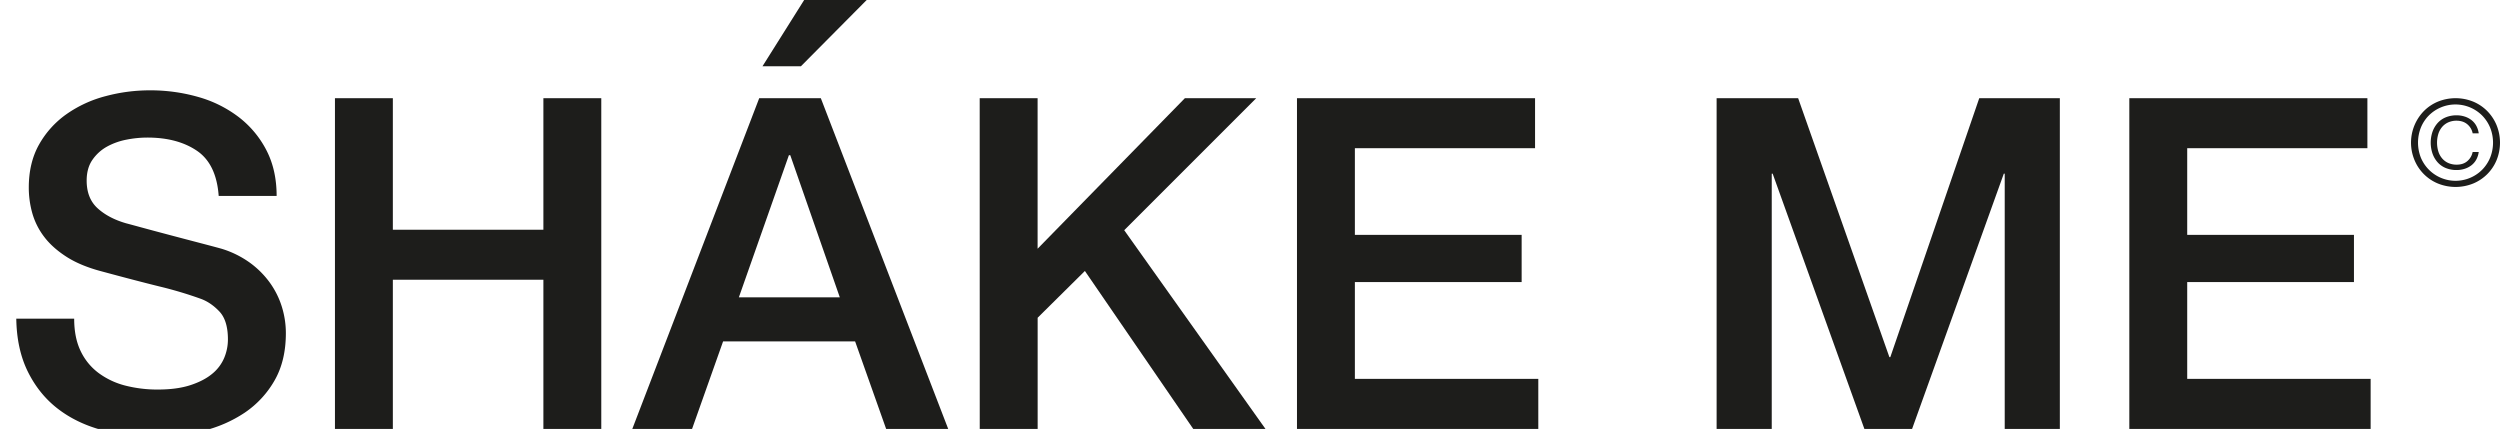 <?xml version="1.0" encoding="UTF-8"?> <svg xmlns="http://www.w3.org/2000/svg" id="Слой_1" data-name="Слой 1" viewBox="0 0 3115.05 534.43"><defs><style>.cls-1{fill:#1d1d1b;}</style></defs><title>3</title><path class="cls-1" d="M92.43,397.07q0,23.67,8.08,40.4A72.9,72.9,0,0,0,123,464.88a95.76,95.76,0,0,0,33.19,15.59,160.41,160.41,0,0,0,40.69,4.9q23.65,0,40.4-5.48t27.12-14.14a51.18,51.18,0,0,0,15-19.91A59.72,59.72,0,0,0,284,423q0-23.66-10.67-34.92T250,372.25A493.58,493.58,0,0,0,198.92,357q-29.16-7.21-71.86-18.76Q100.51,331.29,82.91,320t-28-25.1A88.23,88.23,0,0,1,40.2,265.48a118.24,118.24,0,0,1-4.33-31.74q0-31.17,13-54A115.52,115.52,0,0,1,83.2,142a150.77,150.77,0,0,1,48.48-22.22,212.42,212.42,0,0,1,54.83-7.22,216,216,0,0,1,60.89,8.37A150.21,150.21,0,0,1,297.61,146,123.05,123.05,0,0,1,332,187.28q12.69,24.54,12.69,56.85H272.5q-2.89-39.82-27.12-56.27t-61.76-16.45a135.16,135.16,0,0,0-26,2.6,82.46,82.46,0,0,0-24.24,8.65,53.27,53.27,0,0,0-18.18,16.45q-7.22,10.39-7.21,26,0,21.94,13.56,34.34t35.49,18.76q2.31.58,18.18,4.91t35.5,9.52q19.6,5.19,38.38,10.1T276,309.92a120.53,120.53,0,0,1,35.21,17.32,111.34,111.34,0,0,1,25.11,25.1,104.29,104.29,0,0,1,15,30.3A110.88,110.88,0,0,1,356.19,415q0,34.64-14.14,59.16a120.11,120.11,0,0,1-37.23,40.11A161.83,161.83,0,0,1,252.3,537a251.68,251.68,0,0,1-60,7.21,246.66,246.66,0,0,1-66.37-8.66Q94.74,526.92,71.66,509T34.72,463.15q-13.84-28-14.43-66.08Z"></path><path class="cls-1" d="M417.36,122.35H489.5V286.26H677.07V122.35h72.14V534.43H677.07V348.59H489.5V534.43H417.36Z"></path><path class="cls-1" d="M946,122.35h76.76l158.71,412.08h-77.33l-38.67-109.08H901L862.33,534.43H787.87ZM920.62,370.52h125.81L984.68,193.34H983ZM1002,0h77.92L998,82.53h-47.9Z"></path><path class="cls-1" d="M1220.72,122.35h72.15V309.92L1476.4,122.35h88.88L1400.79,286.84l176,247.59h-90l-135-196.8-58.86,58.29V534.43h-72.15Z"></path><path class="cls-1" d="M1616.06,122.35h296.65v62.33H1688.2V292.61H1896v58.87H1688.2V472.1h228.55v62.33H1616.06Z"></path><path class="cls-1" d="M2138.94,122.35h101.58L2354.22,445h1.15l110.81-322.62H2566.6V534.43h-68.68v-318h-1.15l-114.27,318h-59.45l-114.27-318h-1.16v318h-68.68Z"></path><path class="cls-1" d="M2653.17,122.35h296.65v62.33H2725.31V292.61h207.77v58.87H2725.31V472.1h228.55v62.33H2653.17Z"></path><path class="cls-1" d="M3110.8,199.53a53.66,53.66,0,0,1-29.24,29.17,58.57,58.57,0,0,1-43.76,0,53.63,53.63,0,0,1-29.25-29.17,56.41,56.41,0,0,1,11.68-61.18,53.6,53.6,0,0,1,17.57-11.76,58.57,58.57,0,0,1,43.76,0,53.66,53.66,0,0,1,17.56,11.76A55,55,0,0,1,3110.8,156a57.88,57.88,0,0,1,0,43.54Zm-8-40.41a47.08,47.08,0,0,0-9.82-15,47,47,0,0,0-66.83,0,45.92,45.92,0,0,0-9.75,15,51.2,51.2,0,0,0,0,37.21,46.79,46.79,0,0,0,76.58,15,47,47,0,0,0,9.82-15,50.26,50.26,0,0,0,0-37.21ZM3074.49,155q-5.14-4.47-13.33-4.61a25.35,25.35,0,0,0-10.56,2.08,21.46,21.46,0,0,0-7.74,5.8,25,25,0,0,0-4.69,8.71,37.86,37.86,0,0,0,0,21.58,24.81,24.81,0,0,0,4.69,8.71,21.48,21.48,0,0,0,7.74,5.81,25.35,25.35,0,0,0,10.56,2.08q8.19,0,13.33-4.54a19.81,19.81,0,0,0,6.47-11.24h7.59a27.19,27.19,0,0,1-3.12,9.6,22.72,22.72,0,0,1-6.11,7.07,27.35,27.35,0,0,1-8.41,4.32,32.54,32.54,0,0,1-9.9,1.49,34.76,34.76,0,0,1-13.61-2.53,27.61,27.61,0,0,1-10.13-7.15,32.68,32.68,0,0,1-6.32-10.86,42.49,42.49,0,0,1,0-27.17,33.06,33.06,0,0,1,6.32-10.79,27.71,27.71,0,0,1,10.13-7.14,34.76,34.76,0,0,1,13.61-2.53,32.24,32.24,0,0,1,9.9,1.49,27.55,27.55,0,0,1,8.41,4.31,22.84,22.84,0,0,1,6.11,7.07,27.26,27.26,0,0,1,3.12,9.6H3081A19.47,19.47,0,0,0,3074.49,155Z"></path></svg> 